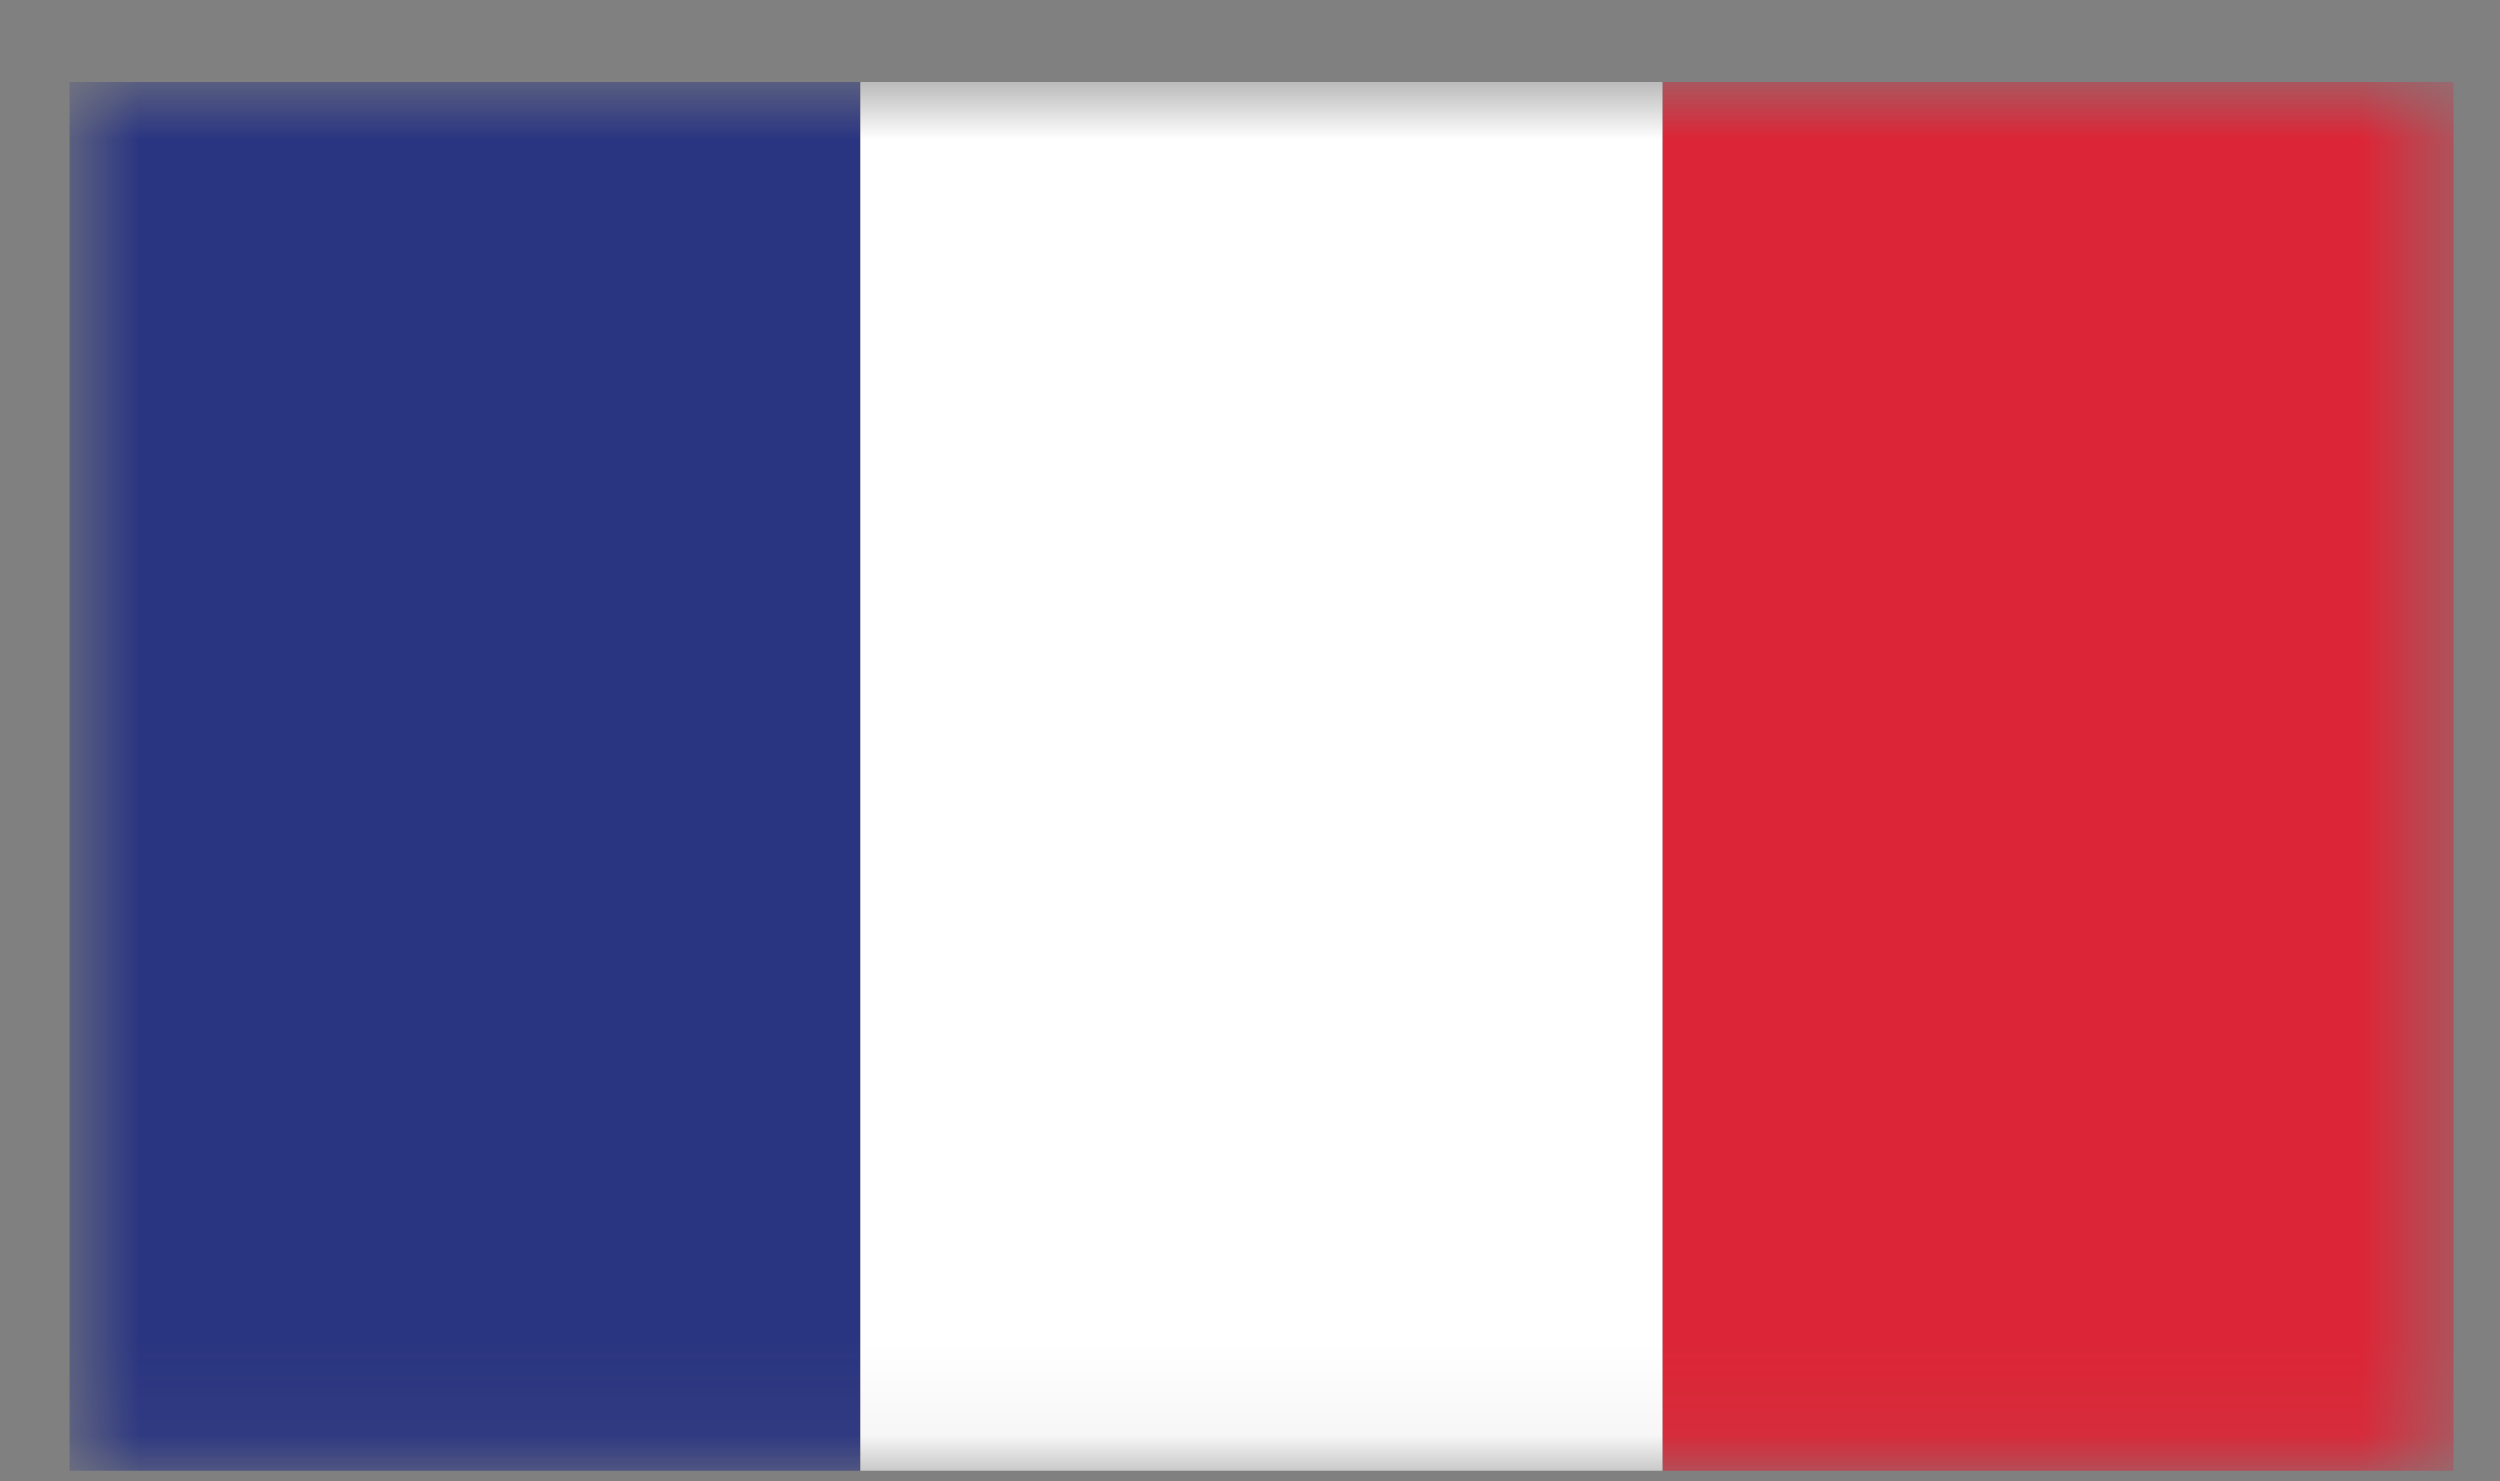 <svg width="27" height="16" viewBox="0 0 27 16" fill="none" xmlns="http://www.w3.org/2000/svg"><rect x="0" y="0" width="27" height="16" fill="#808080" stroke="none"/><g clip-path="url(#clip0_1060_1417)"><g clip-path="url(#clip1_1060_1417)"><mask id="mask0_1060_1417" style="mask-type:luminance" maskUnits="userSpaceOnUse" x="0" y="0" width="27" height="16"><path d="M26.5.866H.75v15.038H26.5V.866z" fill="#fff"/></mask><g mask="url(#mask0_1060_1417)"><path d="M9.292.518H.627v15.74h8.665V.518z" fill="#2A3581"/><path d="M17.957.518H9.292v15.74h8.665V.518z" fill="#fff"/><path d="M26.622.518h-8.665v15.74h8.665V.518z" fill="#DC2536"/></g></g></g><defs><clipPath id="clip0_1060_1417"><rect width="25.99" height="15" fill="#fff" transform="translate(.63 .885)"/></clipPath><clipPath id="clip1_1060_1417"><rect width="25.751" height="15" fill="#fff" transform="translate(.749 .885)"/></clipPath></defs></svg>